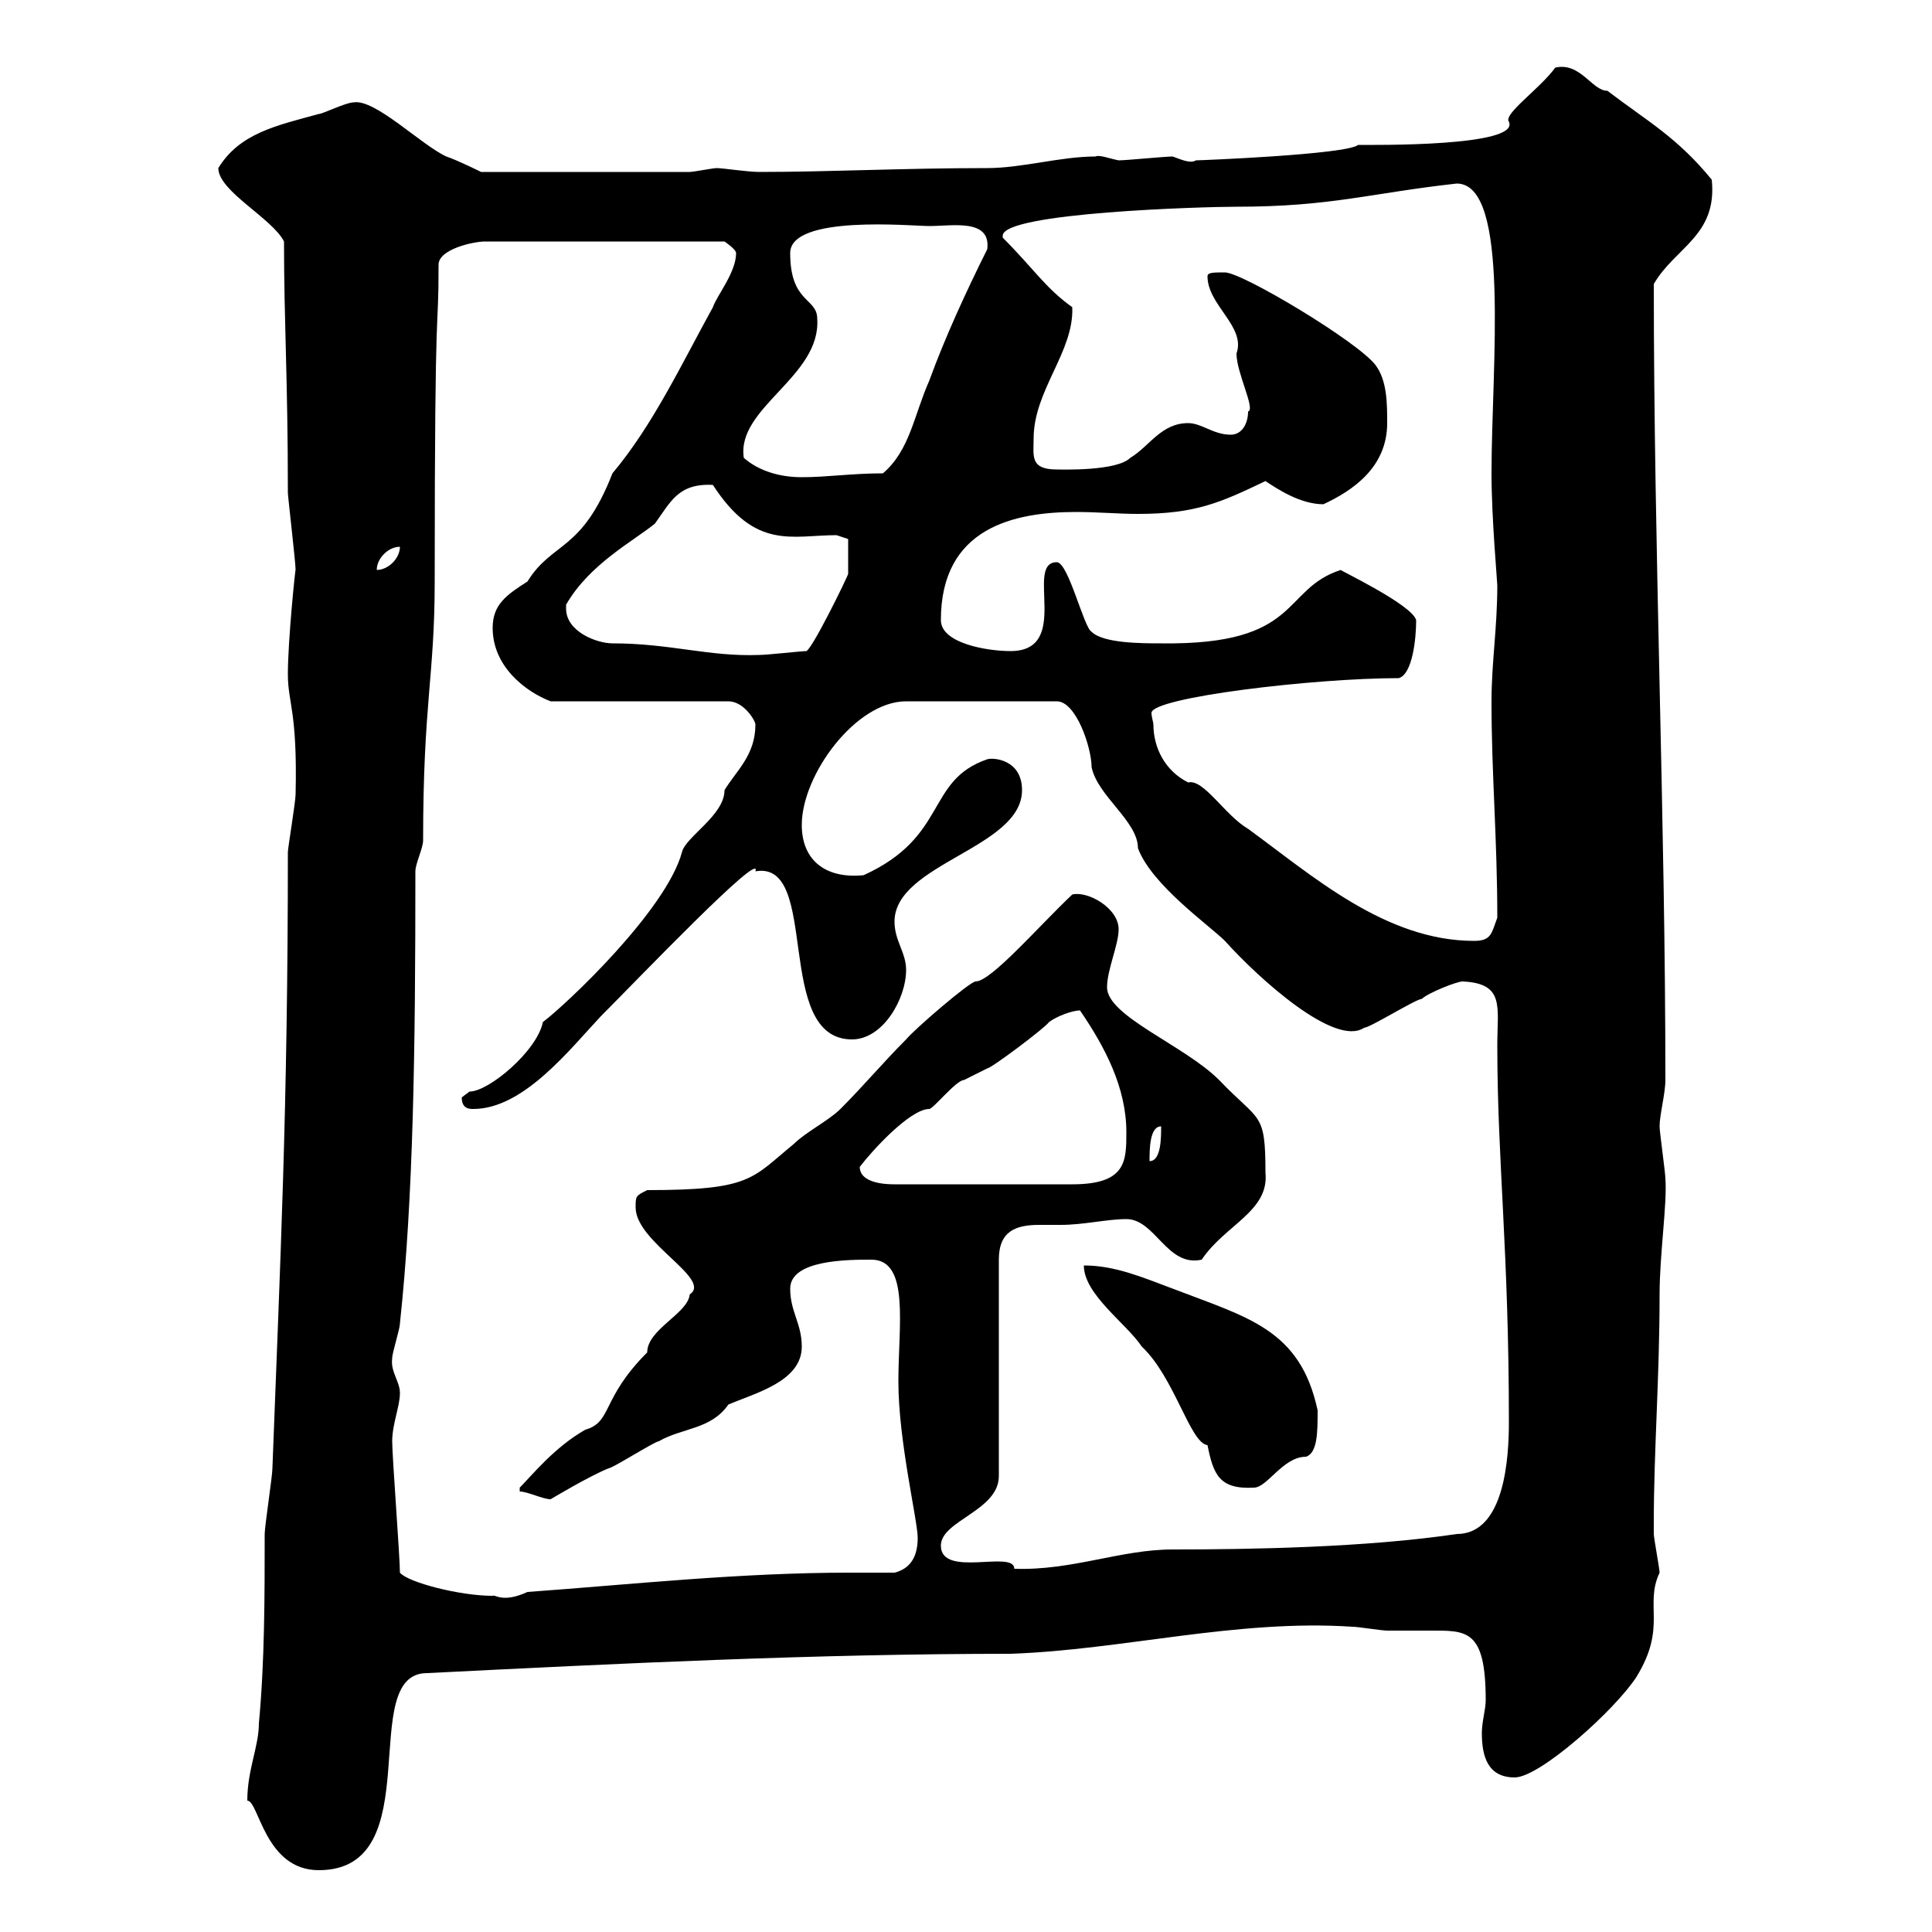 <svg xmlns="http://www.w3.org/2000/svg" xmlns:xlink="http://www.w3.org/1999/xlink" width="300" height="300"><path d="M38.40 279.60C40.20 279.60 41.10 290.40 49.50 290.40C66.90 290.40 55.20 259.80 66.30 259.80C96.30 258.30 126.60 256.80 156.90 256.80C174.30 256.20 192 251.40 210 252.60C210.90 252.60 214.50 253.20 215.40 253.20C218.10 253.20 219.90 253.20 222 253.20C227.70 253.20 230.70 252.90 230.70 264C230.70 265.50 230.10 267.30 230.10 269.10C230.10 272.70 231 276 235.20 276C239.10 276 250.80 265.50 254.10 260.40C258.90 252.60 255.30 249.30 257.70 244.20C257.70 243.60 256.80 238.80 256.80 238.20C256.80 237.30 256.80 237 256.80 236.40C256.80 225.30 257.70 213.90 257.70 201C257.70 194.70 258.90 186.90 258.60 183C258.60 182.10 257.70 175.80 257.70 174.90C257.70 173.10 258.60 169.80 258.60 167.70C258.60 127.20 256.80 85.80 256.80 44.10C260.10 38.40 266.70 36.60 265.80 27.90C260.40 21.30 255.90 18.90 249.60 14.10C247.20 14.10 245.40 9.60 241.50 10.50C239.10 13.80 233.40 17.70 234.30 18.90C236.10 22.80 213.30 22.50 210.90 22.50C209.10 24 186.30 24.90 185.70 24.90C184.80 25.50 183 24.60 182.10 24.30C180.90 24.30 174.90 24.90 173.70 24.90C172.20 24.60 170.70 24 170.10 24.30C164.70 24.30 158.70 26.10 153.30 26.10C140.10 26.10 129 26.70 117.90 26.70C116.10 26.70 112.20 26.10 111.30 26.10C110.70 26.10 107.70 26.70 107.10 26.70L74.70 26.70C74.70 26.70 71.10 24.90 69.30 24.30C65.40 22.50 58.20 15.30 54.90 15.90C53.70 15.90 50.10 17.70 49.50 17.70C42.90 19.50 37.20 20.70 33.90 26.10C33.90 29.70 42.30 33.90 44.10 37.50C44.10 50.10 44.70 58.80 44.70 76.50C44.70 77.10 45.90 87.30 45.90 88.50C45.90 87.90 44.70 99.30 44.70 104.70C44.70 109.20 46.20 110.40 45.90 123.30C45.90 124.50 44.70 131.70 44.70 132.30C44.70 172.50 43.50 195.90 42.30 228C42.30 229.20 41.10 237 41.10 238.20C41.10 247.80 41.10 258 40.20 267.60C40.20 271.20 38.40 274.80 38.40 279.60ZM62.10 244.20C62.10 241.80 60.90 226.20 60.90 223.80C60.90 221.10 62.10 218.40 62.10 216.30C62.10 214.50 60.60 213 60.90 210.90C60.90 210 62.10 206.40 62.10 205.50C64.20 186 64.50 162.90 64.50 135.30C64.50 134.10 65.70 131.70 65.70 130.50C65.70 109.20 67.50 105 67.50 90.30C67.50 42.30 68.10 53.40 68.10 41.10C68.10 38.70 73.50 37.50 75.30 37.50L112.50 37.50C112.50 37.50 114.30 38.70 114.30 39.30C114.30 42.30 111.30 45.90 110.70 47.70C105.90 56.40 101.40 66 95.10 73.50C90.30 85.80 85.80 84 81.90 90.30C78.60 92.40 76.50 93.90 76.50 97.50C76.50 103.50 81.60 107.40 85.50 108.90L113.10 108.90C115.50 108.90 117.30 111.90 117.30 112.50C117.30 117.30 114.30 119.70 112.50 122.70C112.50 126.60 106.50 129.90 105.90 132.30C103.50 141.30 87.90 156 84.30 158.70C83.40 163.20 75.90 169.50 72.90 169.50C72.90 169.50 71.70 170.40 71.70 170.40C71.70 172.20 72.90 172.20 73.50 172.20C81.30 172.20 88.50 162.90 93.30 157.80C98.70 152.40 118.50 131.70 117.30 135.30C127.50 133.50 120 161.40 132.30 161.40C137.10 161.40 140.70 155.10 140.70 150.60C140.70 147.90 138.90 146.10 138.90 143.10C138.90 134.10 158.70 131.70 158.70 122.70C158.70 117.90 154.20 117.60 153.30 117.90C143.70 121.20 147.30 129.90 134.10 135.90C128.10 136.50 124.50 133.50 124.50 128.10C124.50 120.30 132.90 108.90 140.70 108.90C144.90 108.90 155.10 108.90 164.10 108.90C167.10 108.90 169.50 116.10 169.50 119.10C170.40 123.60 176.70 127.50 176.70 131.70C178.80 137.40 187.80 143.70 190.20 146.10C195.60 152.10 207.30 162.60 211.80 159.60C212.70 159.60 219.90 155.10 220.80 155.10C221.70 154.20 226.20 152.40 227.10 152.40C233.70 152.70 232.50 156.30 232.50 162.30C232.50 180.30 234.30 194.10 234.30 220.80C234.30 226.20 233.70 238.20 226.20 238.20C212.10 240.30 194.10 240.60 182.10 240.60C174 240.60 166.50 243.90 157.50 243.60C157.50 240.60 146.10 245.10 146.10 240C146.10 236.10 155.10 234.60 155.10 229.20L155.10 195.60C155.10 191.10 157.80 190.20 161.40 190.20C162.60 190.20 163.50 190.20 164.70 190.20C168.30 190.20 171.90 189.30 174.90 189.30C179.40 189.30 181.20 196.80 186.60 195.60C190.20 190.20 197.10 188.10 196.50 182.10C196.50 172.50 195.60 174.30 189.30 167.70C183.90 162.30 171.90 157.80 171.90 153.30C171.90 150.60 173.70 146.70 173.70 144.30C173.70 141 168.90 138.30 166.50 138.90C161.40 143.70 153.90 152.40 151.50 152.40C150.60 152.40 141.90 159.90 140.70 161.40C137.10 165 134.10 168.60 130.50 172.20C128.70 174 125.10 175.80 123.30 177.60C116.70 183 116.70 184.80 100.50 184.80C98.70 185.70 98.70 185.70 98.70 187.50C98.70 192.90 110.70 198.60 107.10 201C106.80 204 100.50 206.40 100.50 210C93.30 217.20 95.10 220.80 90.90 222C86.10 224.70 82.50 229.20 80.70 231L80.70 231.60C81.90 231.60 84.30 232.80 85.50 232.80C85.50 232.80 91.50 229.20 94.50 228C95.10 228 101.70 223.80 102.30 223.80C105.90 221.70 110.40 222 113.10 218.10C117.30 216.30 124.50 214.50 124.50 209.10C124.50 205.50 122.70 203.70 122.70 200.10C122.70 195.60 131.70 195.60 135.30 195.60C141.30 195.60 139.50 205.80 139.50 214.50C139.50 223.80 142.50 236.10 142.50 238.80C142.50 241.80 141.30 243.60 138.90 244.20C136.20 244.20 134.10 244.20 132 244.20C114.90 244.20 98.40 246 81.90 247.20C78 249 76.80 247.50 76.50 247.80C71.40 247.80 63.30 245.70 62.10 244.20ZM168.30 196.50C168.30 201 174.90 205.50 177.30 209.10C182.40 213.90 184.80 224.10 187.50 224.40C188.40 228.90 189.30 231.30 194.70 231C196.80 231 199.20 226.20 202.80 226.20C204.60 225.60 204.60 222.30 204.60 219C201.90 206.40 193.80 204.60 182.10 200.10C177.30 198.30 173.10 196.50 168.30 196.50ZM133.50 181.20C135.30 178.80 141.30 172.20 144.30 172.20C144.90 172.20 148.50 167.70 149.70 167.70C149.70 167.70 153.30 165.90 153.30 165.90C153.90 165.90 162.30 159.60 162.90 158.70C164.10 157.80 166.50 156.90 167.70 156.90C171.60 162.60 174.90 168.90 174.90 175.80C174.90 180.30 174.90 183.90 166.50 183.90L138.90 183.90C135.60 183.90 133.50 183 133.50 181.20ZM180.30 174.90C180.30 176.70 180.30 180.30 178.50 180.30C178.50 178.50 178.50 174.90 180.30 174.90ZM179.10 112.50C179.10 112.20 178.80 111.30 178.80 110.70C178.80 108.30 204 105.30 217.20 105.30C219.30 104.70 219.90 99.30 219.90 96.30C219.30 93.90 207.90 88.50 208.20 88.50C198.90 91.50 202.20 100.20 180.30 99.90C177.30 99.90 171.30 99.90 169.50 98.10C168.30 97.50 165.90 87.30 164.10 87.30C159 87.30 166.50 101.10 156.90 101.10C153.30 101.10 146.10 99.90 146.10 96.30C146.10 81.90 157.50 79.50 167.10 79.50C170.40 79.50 173.70 79.80 176.70 79.80C185.70 79.80 189.60 78 196.50 74.70C198.30 75.90 201.90 78.30 205.50 78.30C210 76.20 215.40 72.60 215.40 65.70C215.40 62.70 215.40 59.10 213.60 56.70C210.90 53.10 192.90 42.30 190.20 42.30C188.40 42.30 187.50 42.30 187.50 42.90C187.50 47.40 193.50 50.70 192 54.90C192 57.90 195 63.60 193.80 63.90C193.80 65.70 192.90 67.50 191.10 67.50C188.40 67.50 186.60 65.70 184.50 65.70C180.30 65.70 178.50 69.30 175.50 71.10C173.40 73.20 164.70 72.90 164.10 72.90C159.90 72.90 160.50 70.80 160.50 68.10C160.50 60.60 166.80 54.60 166.50 47.70C162.30 44.70 160.50 41.70 155.70 36.90C155.70 36.90 155.70 36.60 155.70 36.60C155.70 33 186.90 32.10 192 32.10C206.70 32.10 212.70 30 226.20 28.50C234.60 28.50 231.60 57 231.60 73.50C231.60 80.40 232.50 90.30 232.50 90.90C232.50 97.50 231.60 102.90 231.60 108.90C231.60 120.30 232.50 130.20 232.50 142.50C231.60 144.90 231.60 146.10 228.90 146.10C215.10 146.10 203.70 135.90 193.80 128.70C190.20 126.60 186.90 120.90 184.50 121.50C180.90 119.70 179.10 116.10 179.10 112.50ZM87.90 94.50C87.90 94.50 87.90 93.90 87.90 93.90C91.50 87.60 98.40 84 101.70 81.30C104.10 78 105.30 75 110.70 75.30C117.30 85.50 123 83.10 129.90 83.10L131.70 83.70L131.70 89.10C131.70 89.40 125.70 101.70 125.10 101.10C124.50 101.10 119.10 101.70 117.90 101.70C110.10 102 104.10 99.90 95.10 99.90C92.70 99.90 87.90 98.10 87.90 94.50ZM62.10 84.90C62.10 86.70 60.30 88.50 58.50 88.50C58.50 86.70 60.30 84.90 62.10 84.90ZM115.50 71.10C114.30 63.30 127.50 58.50 126.90 49.50C126.90 46.20 122.70 47.10 122.70 39.30C122.70 33.30 141.60 35.10 144.30 35.10C147.90 35.10 153.90 33.90 153.30 38.70C150 45.30 146.70 52.50 144.30 59.10C141.90 64.50 141.30 69.90 137.10 73.50C132.30 73.50 128.40 74.10 124.50 74.10C121.20 74.10 117.90 73.20 115.50 71.10Z"/></svg>